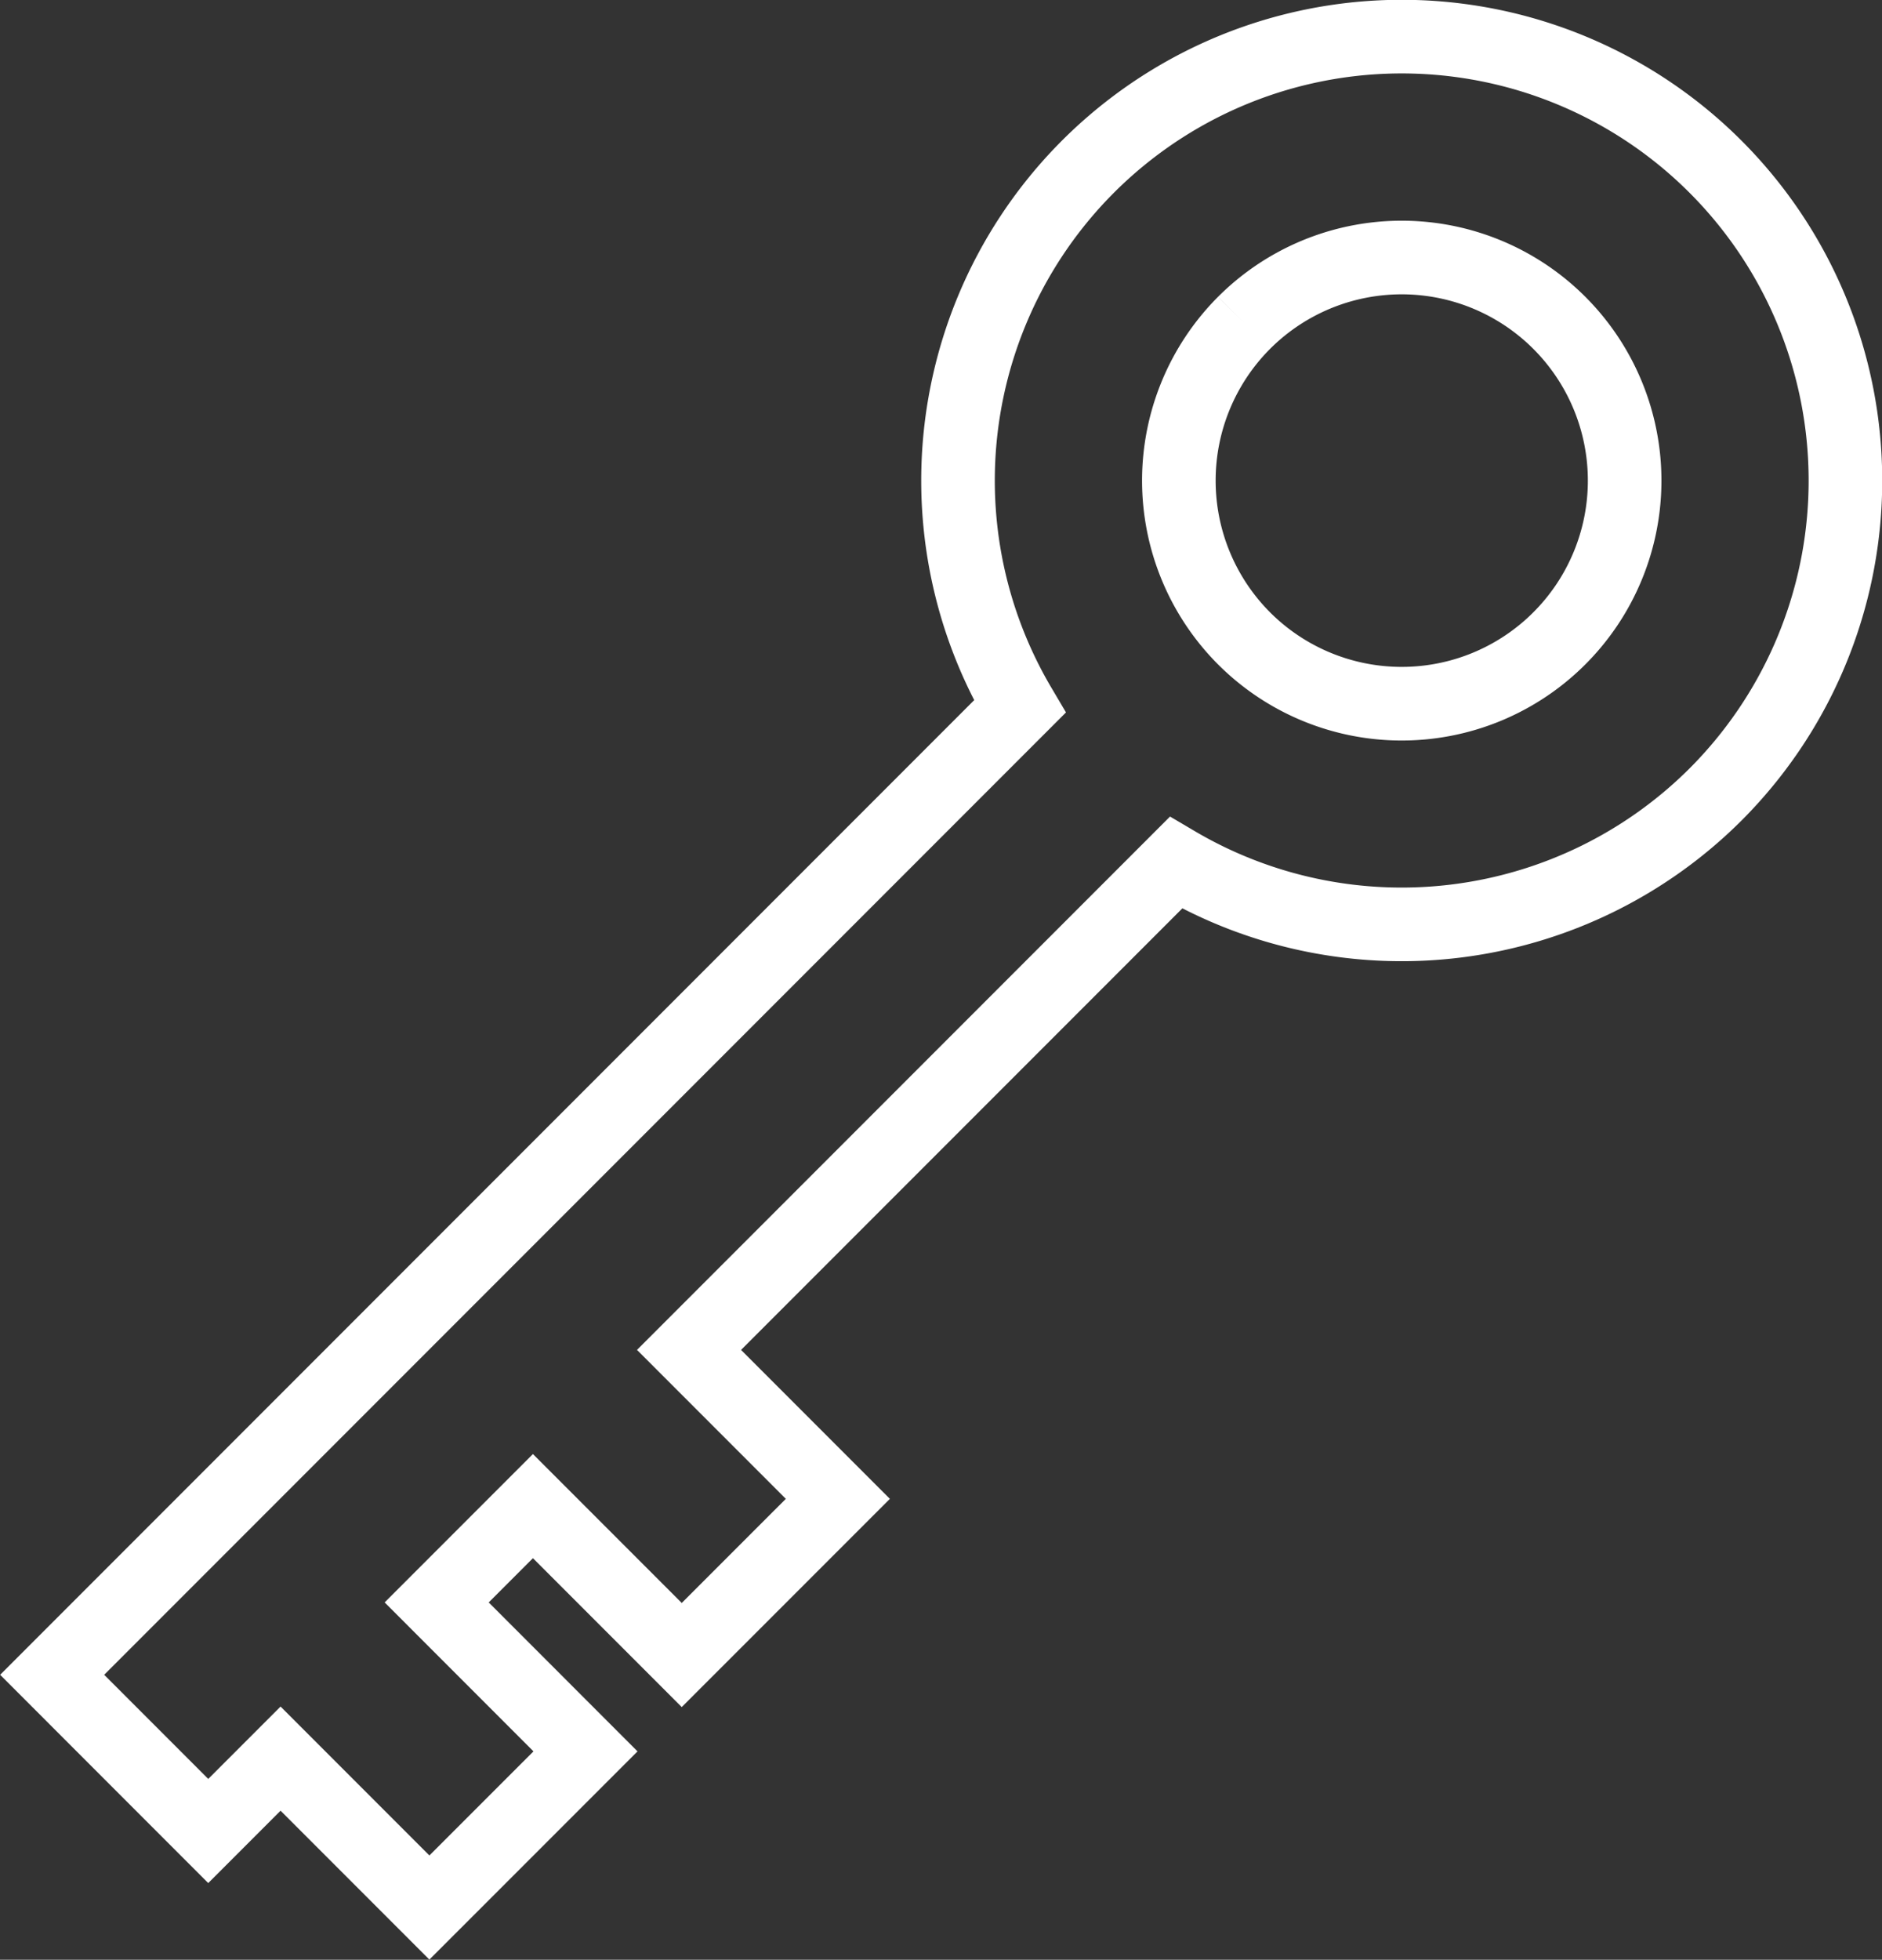 <?xml version="1.0" encoding="utf-8"?>
<svg xmlns="http://www.w3.org/2000/svg" width="51.153" height="53.233" viewBox="0 0 51.153 53.233">
  <rect x="0" y="0" width="51.153" height="53.233" fill="#333333" stroke="none"/>
  <path id="Path_90" data-name="Path 90" d="M1174.072,541.148a12.06,12.06,0,1,0-18.908-2.39l-26.3,26.3,4.242,4.243,1.966-1.966,4.045,4.045,4.243-4.242-4.045-4.046,2.616-2.616,4.045,4.045,4.243-4.242-4.045-4.046L1159.407,543A12.079,12.079,0,0,0,1174.072,541.148Zm-12.813-12.813a6.06,6.06,0,1,1,0,8.57A6.068,6.068,0,0,1,1161.259,528.335Z" transform="translate(-1127.446 -519.565)" fill="none" stroke="#ffffff" stroke-miterlimit="10" stroke-width="2"/>
</svg>
